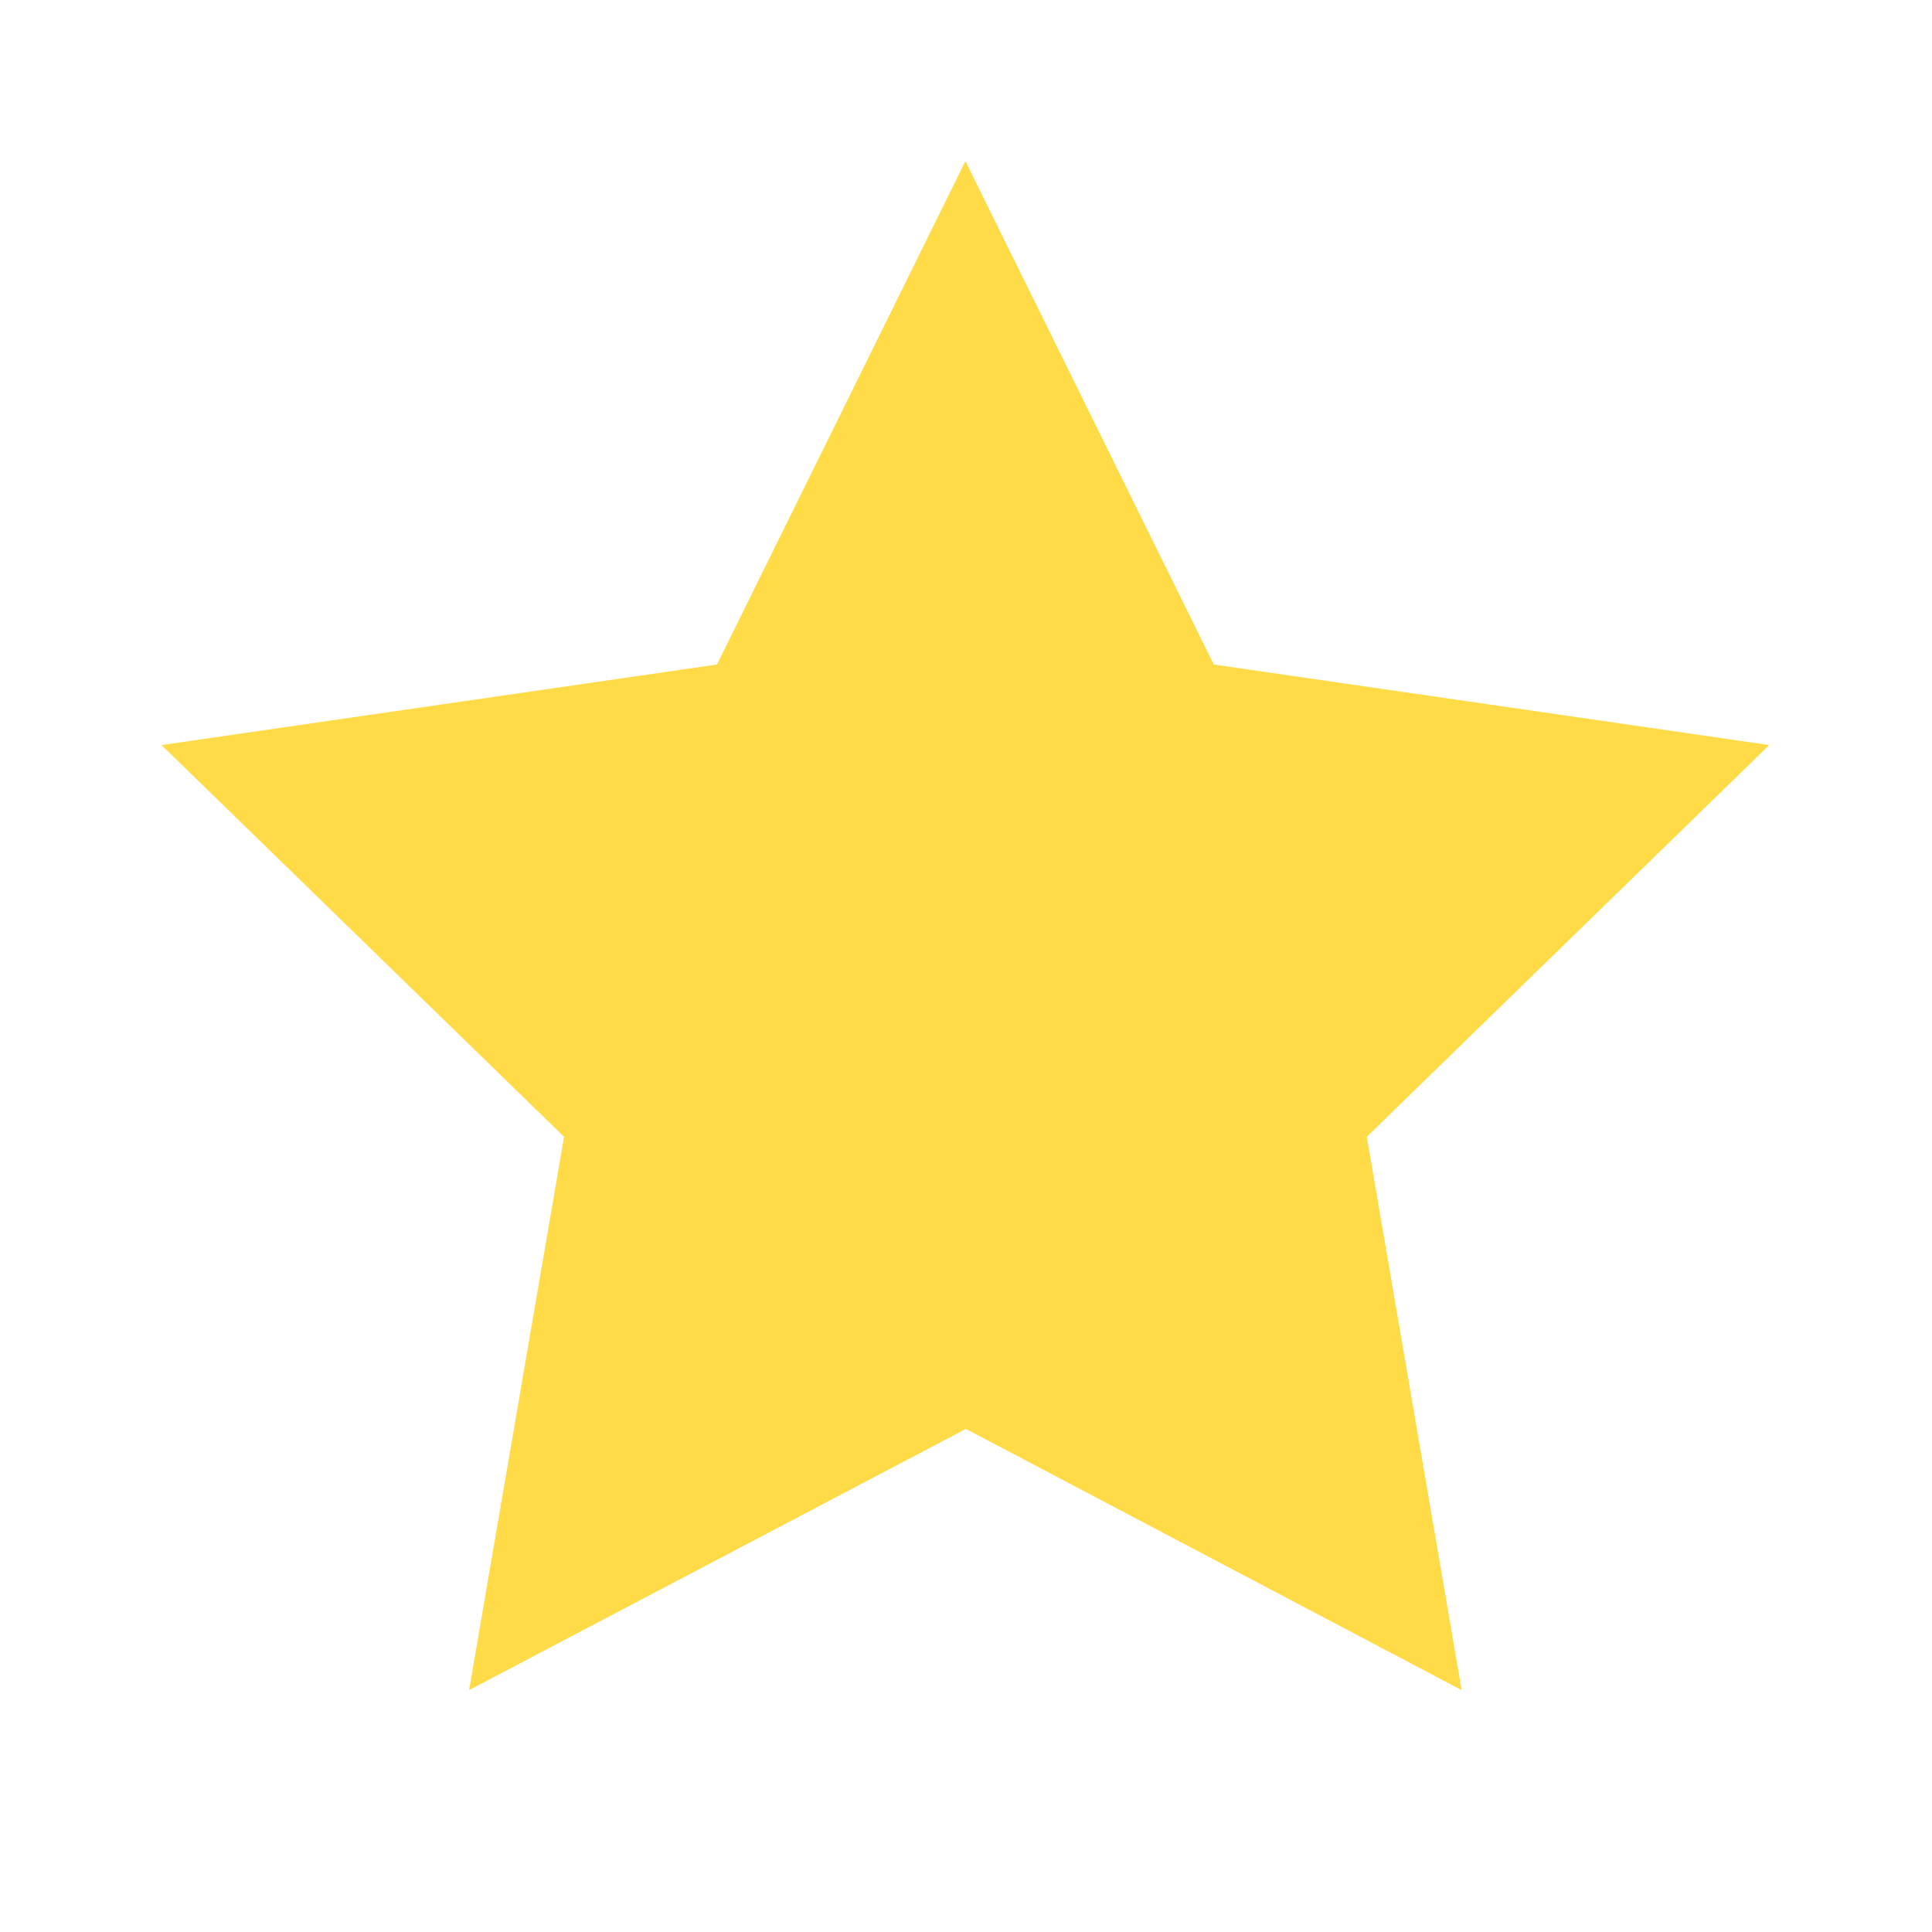 <svg width="20" height="20" viewBox="0 0 20 20" fill="none" xmlns="http://www.w3.org/2000/svg">
<path d="M9.999 14.792L4.856 17.496L5.839 11.768L1.672 7.713L7.422 6.879L9.994 1.668L12.565 6.879L18.315 7.713L14.149 11.768L15.131 17.496L9.999 14.792Z" fill="#FFDB48"/>
</svg>
